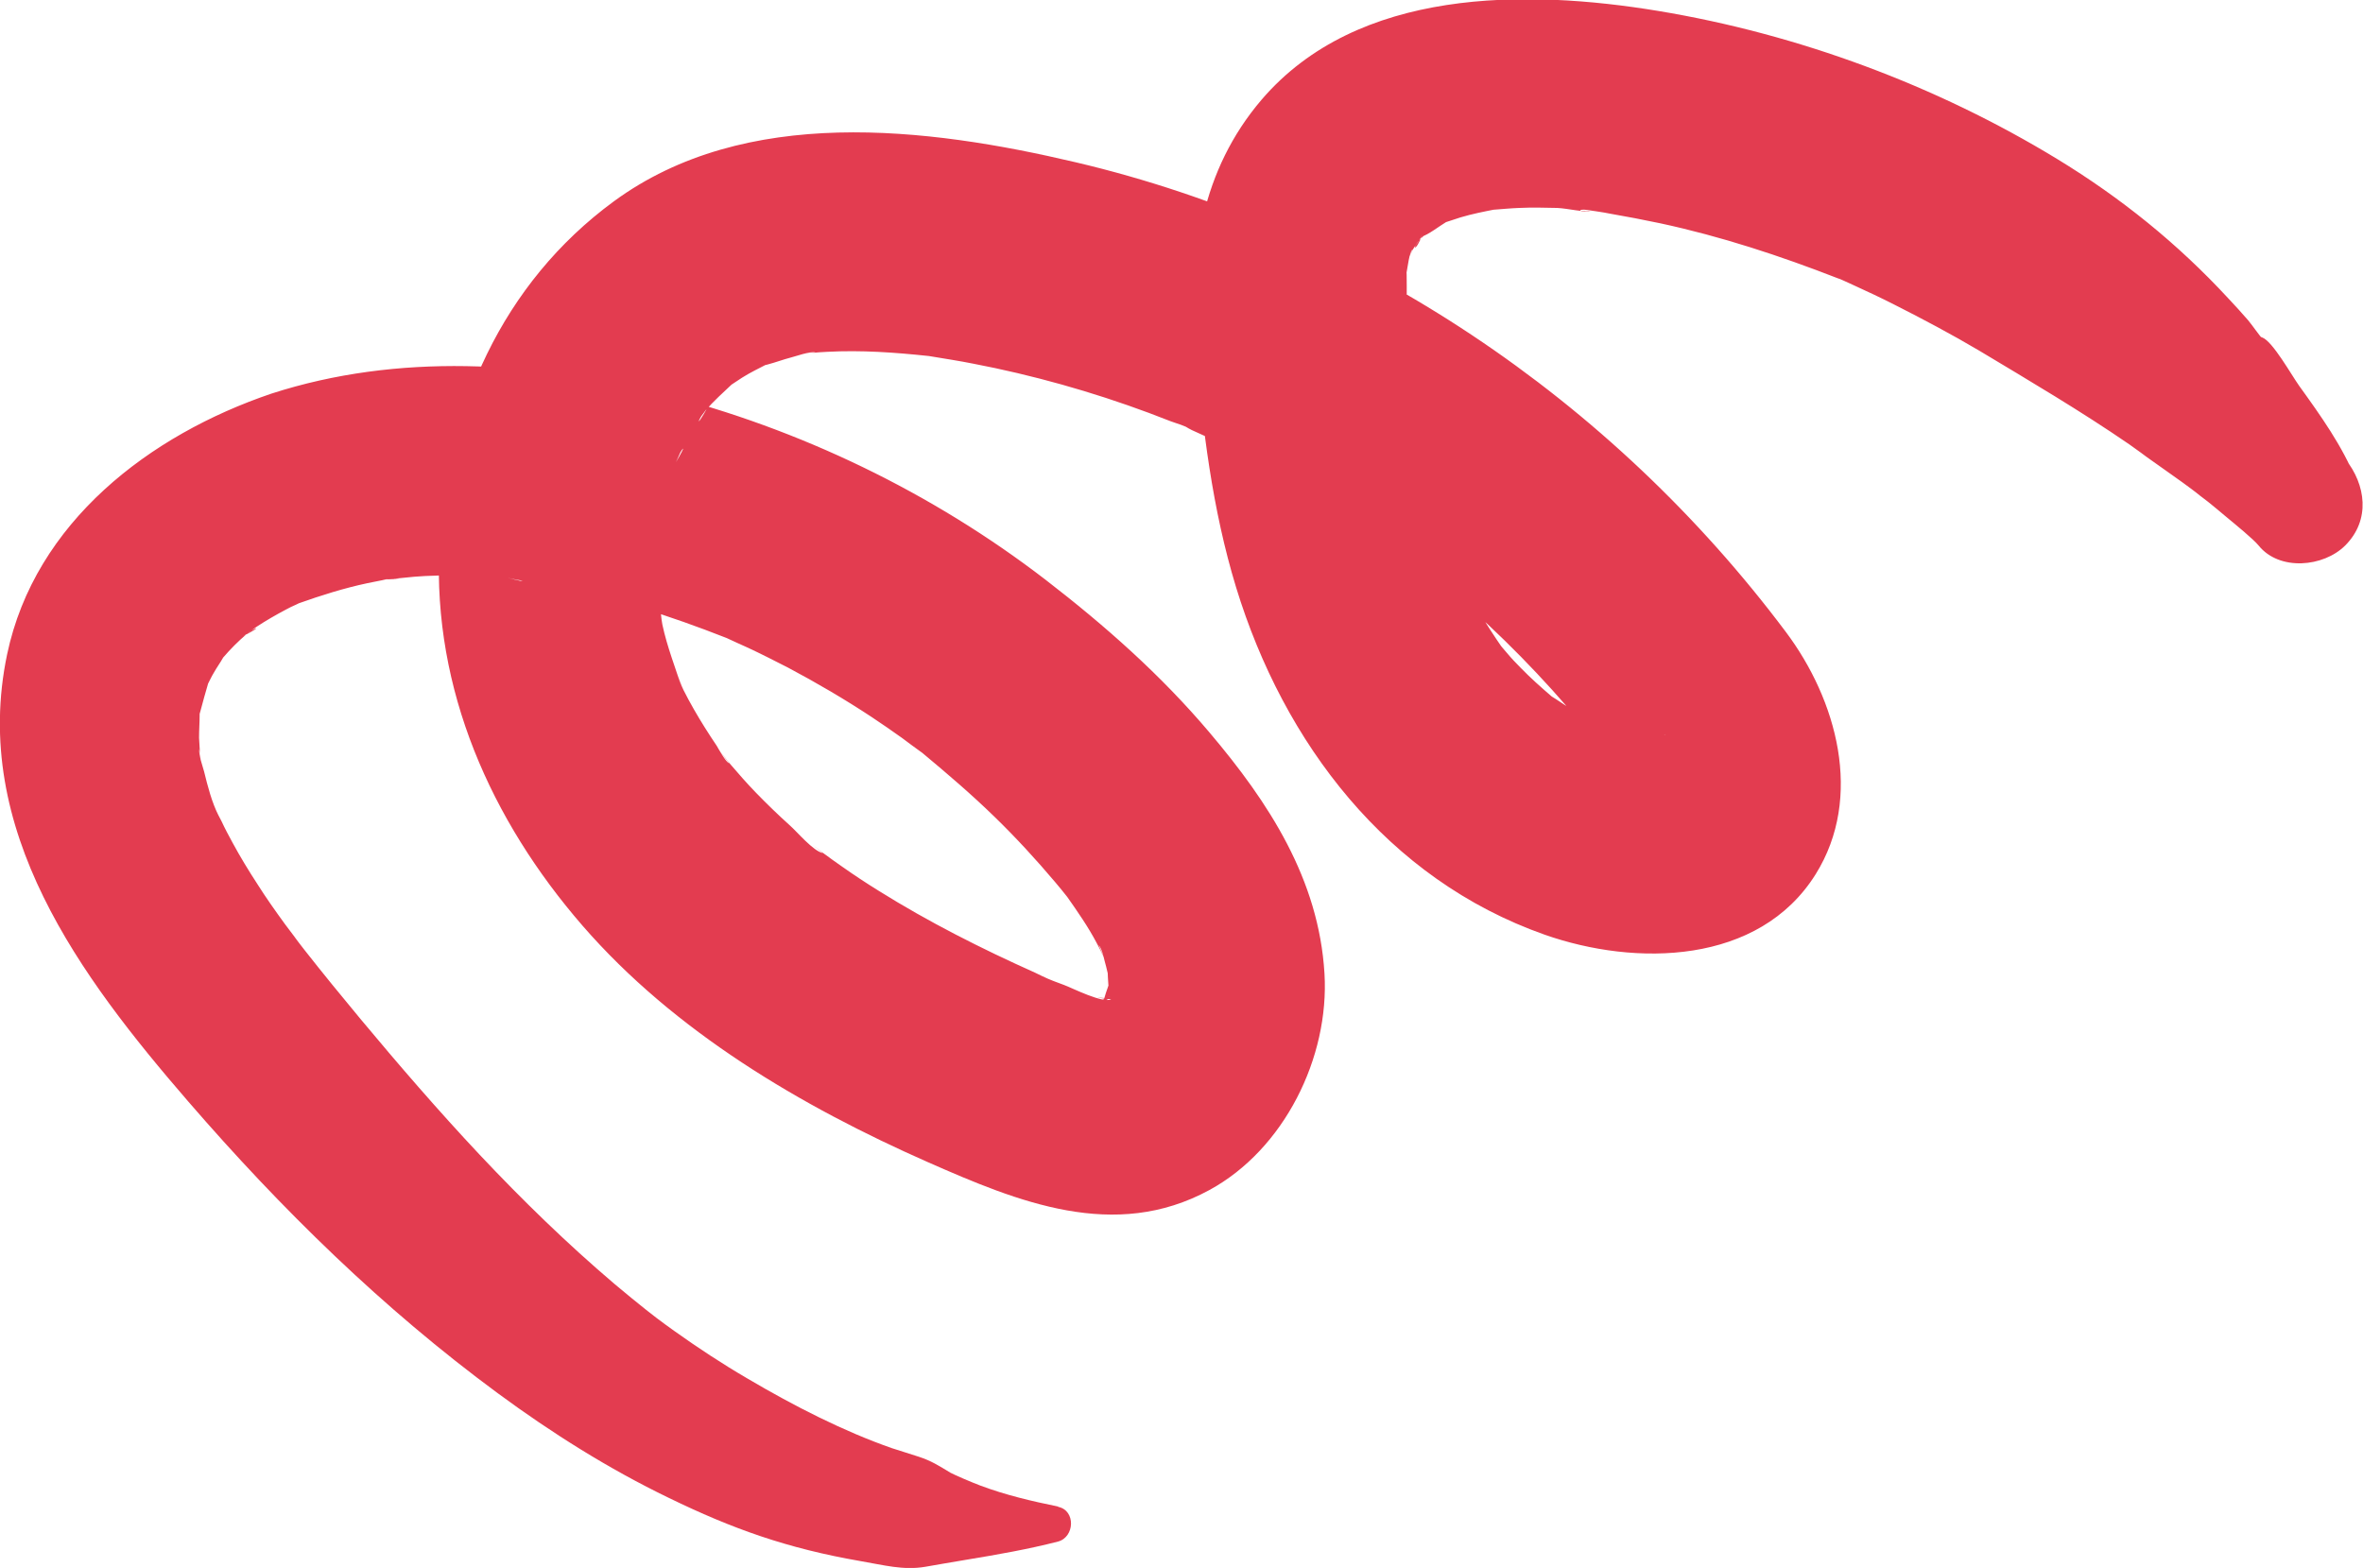 <?xml version="1.0" encoding="UTF-8"?>
<svg id="Capa_2" data-name="Capa 2" xmlns="http://www.w3.org/2000/svg" viewBox="0 0 79.66 52.86">
  <defs>
    <style>
      .cls-1 {
        fill: #e33c50;
      }
    </style>
  </defs>
  <g id="Illustratations">
    <path class="cls-1" d="M35.67,50.79c-.89-.18-1.78-.39-2.63-.71-.29-.11-.83-.34-1-.43-.38-.23-.64-.4-1.07-.54-.3-.1-.61-.19-.91-.29-1.6-.56-3.26-1.4-4.87-2.35-.84-.49-1.66-1.03-2.46-1.6-.2-.14-.4-.29-.6-.44-.02-.01-.66-.52-.26-.2-.39-.31-.77-.62-1.15-.94-1.6-1.36-3.11-2.83-4.55-4.36-1.39-1.48-2.72-3.02-4.02-4.58-.64-.77-1.27-1.54-1.89-2.33-.06-.07-.6-.78-.16-.21-.16-.22-.33-.43-.49-.65-.32-.44-.64-.89-.93-1.35-.3-.46-.58-.92-.84-1.4-.13-.24-.26-.48-.37-.72-.06-.11-.47-.91-.1-.19-.23-.45-.37-1-.49-1.49-.05-.19-.19-.56-.16-.76.05.47.06.51.02.13-.01-.17-.02-.34-.03-.51,0-.26.02-.51.02-.77.03-.85-.19.69.03-.14.08-.31.17-.62.26-.93.2-.67-.38.73-.06.12.09-.16.16-.33.26-.49.09-.16.2-.31.29-.47.3-.5-.57.65.02-.03.24-.28.5-.54.78-.78.26-.23.64-.32-.12.07.16-.08.31-.22.46-.32.32-.21.65-.4.99-.58.11-.06.23-.12.35-.17.86-.41-.5.17.08-.04.76-.27,1.52-.51,2.32-.68.2-.04.4-.08.6-.12.28-.05.92-.03-.11,0,.48-.02.96-.1,1.44-.12.75-.04,1.51-.03,2.26.02.2.01.4.03.6.05.3.03.87.23-.15-.03.54.14,1.13.18,1.68.29,1.97.4,3.88,1.01,5.76,1.75.81.32-.72-.33.07.03.23.11.46.21.68.31.45.21.9.44,1.35.67.96.51,1.9,1.06,2.81,1.66.35.23.69.47,1.03.71.2.15.4.3.61.45.7.51-.6-.5.07.05.84.7,1.66,1.4,2.44,2.16.72.7,1.4,1.44,2.05,2.21.14.16.27.33.4.49.36.41-.5-.72,0,0,.35.5.7,1,.99,1.55.04.08.08.15.12.23.17.36.15.31-.05-.16.13.15.19.54.25.73l.06.25c.08.4.08.34,0-.2-.03.03.02.58.02.64.04.75.24-.84.02-.12-.03.1-.2.53-.18.62.07-.16.14-.32.21-.48-.06.13-.12.26-.2.38-.07.12-.15.24-.23.35.37-.46.42-.55.17-.27-.44.42.22-.18.27-.18-.06.04-.12.07-.17.11-.34.18-.24.15.31-.1-.07.02-.13.04-.2.06-.41.09-.35.09.18,0-.09,0-.18,0-.27,0-.42-.03-.36-.02.18.04-.29.14-1.29-.37-1.58-.48-.24-.09-.5-.18-.74-.3.97.49-.05-.03-.25-.12-1.81-.81-3.59-1.71-5.27-2.76-.42-.26-.83-.53-1.24-.82-.2-.14-.4-.28-.6-.43l-.2-.15c-.32-.24-.26-.2.16.13-.33-.07-.86-.71-1.12-.94-.39-.35-.77-.72-1.13-1.09-.31-.32-.6-.65-.89-.99-.05-.06-.1-.12-.15-.19-.25-.31-.2-.25.13.18-.11-.03-.36-.49-.42-.59-.27-.4-.53-.81-.77-1.23-.12-.21-.24-.43-.35-.65-.14-.28-.38-1.11-.04-.02-.23-.73-.51-1.43-.67-2.18-.08-.37-.11-1.55-.08-.3,0-.46-.09-.93-.09-1.4,0-.4,0-.8.03-1.2.01-.2.04-.4.05-.59.07-.75-.17.93-.02.19.15-.77.33-1.53.6-2.27.12-.32.44-.7-.08.17.1-.16.16-.35.25-.52.17-.34.36-.67.57-.99.1-.16.23-.3.32-.46-.49.87-.33.42-.11.16.29-.33.61-.62.93-.92.52-.48-.75.51-.15.11.16-.1.31-.21.47-.31.27-.17.56-.31.85-.46.64-.33-.89.25,0,.02.27-.07.53-.17.8-.24.2-.05.62-.21.82-.17-.52.06-.57.07-.15.02.19-.02.37-.03.56-.04,1.14-.06,2.26.02,3.39.14.96.1-.8-.13.07.01.24.04.49.08.73.12.49.08.97.18,1.46.28,2.01.43,3.99,1.03,5.91,1.79.21.08.5.15.69.28-.78-.51-.23-.1.03.02.38.17.75.34,1.12.52.96.47,1.91.98,2.83,1.52.85.5,1.68,1.04,2.49,1.61.36.25.92.53,1.2.87-.41-.51-.4-.31-.16-.12.26.21.51.41.77.62,1.58,1.32,3.06,2.76,4.41,4.32.3.34.59.69.87,1.04.17.21.58.52-.04-.07.16.15.3.39.42.57.13.18.25.37.36.56.07.12.2.52.31.6-.07-.16-.13-.31-.2-.47.05.14.1.28.13.42.09.4.08.27-.02-.36.01.13.02.27.01.4l.08-.6c-.11.37-.05.25.17-.35l.35-.43c.48-.32.54-.37.2-.16.14-.07.28-.13.43-.2-.4.09-.32.08.24-.02,0,.03-.68,0-.73,0-.08,0-.15-.01-.23-.02-.4-.04-.31-.03.29.04-.09-.08-.44-.09-.57-.11-.19-.04-.37-.09-.56-.15-.15-.04-.29-.09-.44-.14-.37-.14-.29-.1.23.11-.06-.1-.52-.24-.63-.3-.21-.11-.41-.22-.61-.34-.2-.12-.39-.26-.59-.38-.69-.44.61.54,0,0-.36-.31-.71-.62-1.04-.96-.17-.17-.33-.34-.48-.52-.1-.12-.21-.24-.3-.36.32.43.37.49.14.18-.53-.77-1.01-1.55-1.4-2.39-.09-.19-.55-.88-.07-.13-.13-.21-.2-.53-.29-.77-.21-.6-.39-1.21-.55-1.83-.27-1.07-.47-2.15-.63-3.24-.14-.93.08.8-.02-.14-.02-.18-.04-.37-.06-.55-.07-.63-.13-1.26-.17-1.89-.03-.54-.01-1.07-.02-1.61-.01-.86-.22.73,0-.1.03-.13.09-.69.2-.76-.06.12-.11.24-.17.36.06-.12.12-.24.18-.36.09-.16.26-.34.32-.5-.24.64-.39.47-.05.13.09-.09.19-.18.28-.26.28-.23.2-.17-.26.2.24-.07.62-.37.84-.5.63-.36-.81.27-.11.04.19-.06.39-.13.58-.19.4-.12.81-.2,1.22-.28.76-.15-.88.07-.1.02.29-.02.57-.05.86-.06.43-.02.86-.01,1.29,0,.39.02.88.16,1.26.1-.6.09-.6-.09-.24-.03.25.04.5.07.74.12.58.1,1.15.21,1.72.33,2.04.44,4.02,1.09,5.97,1.85.18.07.62.19-.14-.06.23.08.46.2.69.3.46.21.91.42,1.36.65.97.49,1.93,1,2.86,1.55,1.7,1.02,3.43,2.04,5.06,3.16.2.14.4.29.6.43-.61-.42.41.29.6.43.4.28.79.56,1.18.86-.38-.29.27.22.28.22.2.16.39.32.58.48.35.29.95.78,1.12.99.7.87,2.19.73,2.92,0,.86-.86.7-2.05,0-2.92l-.16-.19c.18.3.35.61.53.91-.46-1.15-1.2-2.18-1.92-3.18-.27-.38-.89-1.49-1.24-1.63-.17-.07-.07-.02.05.1-.19-.21-.35-.46-.53-.68-.22-.25-.44-.5-.67-.74-1.71-1.85-3.62-3.39-5.77-4.7-4.07-2.48-8.73-4.21-13.44-4.99-4.47-.74-10.14-.79-13.38,2.99-2.03,2.38-2.47,5.29-2.22,8.32.22,2.73.56,5.5,1.36,8.12,1.61,5.26,5.1,9.84,10.4,11.71,3.07,1.08,7.23,1.02,9.14-2.04,1.62-2.6.71-5.88-1.01-8.17-5.87-7.83-14.38-13.58-23.94-15.83-5.01-1.18-11.14-1.93-15.57,1.32-3.76,2.76-5.67,7.06-5.88,11.67-.22,4.79,1.74,9.19,4.83,12.75,3.1,3.57,7.36,6.08,11.64,7.97,3.04,1.34,6.29,2.68,9.49.94,2.52-1.37,4.05-4.47,3.88-7.3-.19-3.18-1.88-5.77-3.88-8.13-1.64-1.94-3.52-3.6-5.53-5.15-3.81-2.93-8.28-5.09-12.95-6.27-4.29-1.09-8.87-1.38-13.14,0C5.05,14.66,1.18,17.6.24,22.06c-1.24,5.91,2.47,10.87,6.11,15.08,3.14,3.63,6.55,6.97,10.43,9.83,1.82,1.34,3.74,2.55,5.77,3.53,2.14,1.04,3.98,1.7,6.46,2.13.77.13,1.44.32,2.19.19.29-.05.97-.17,1.4-.24,1.03-.17,2.06-.35,3.07-.61.56-.15.6-1.05,0-1.17h0Z"/>
  </g>
</svg>